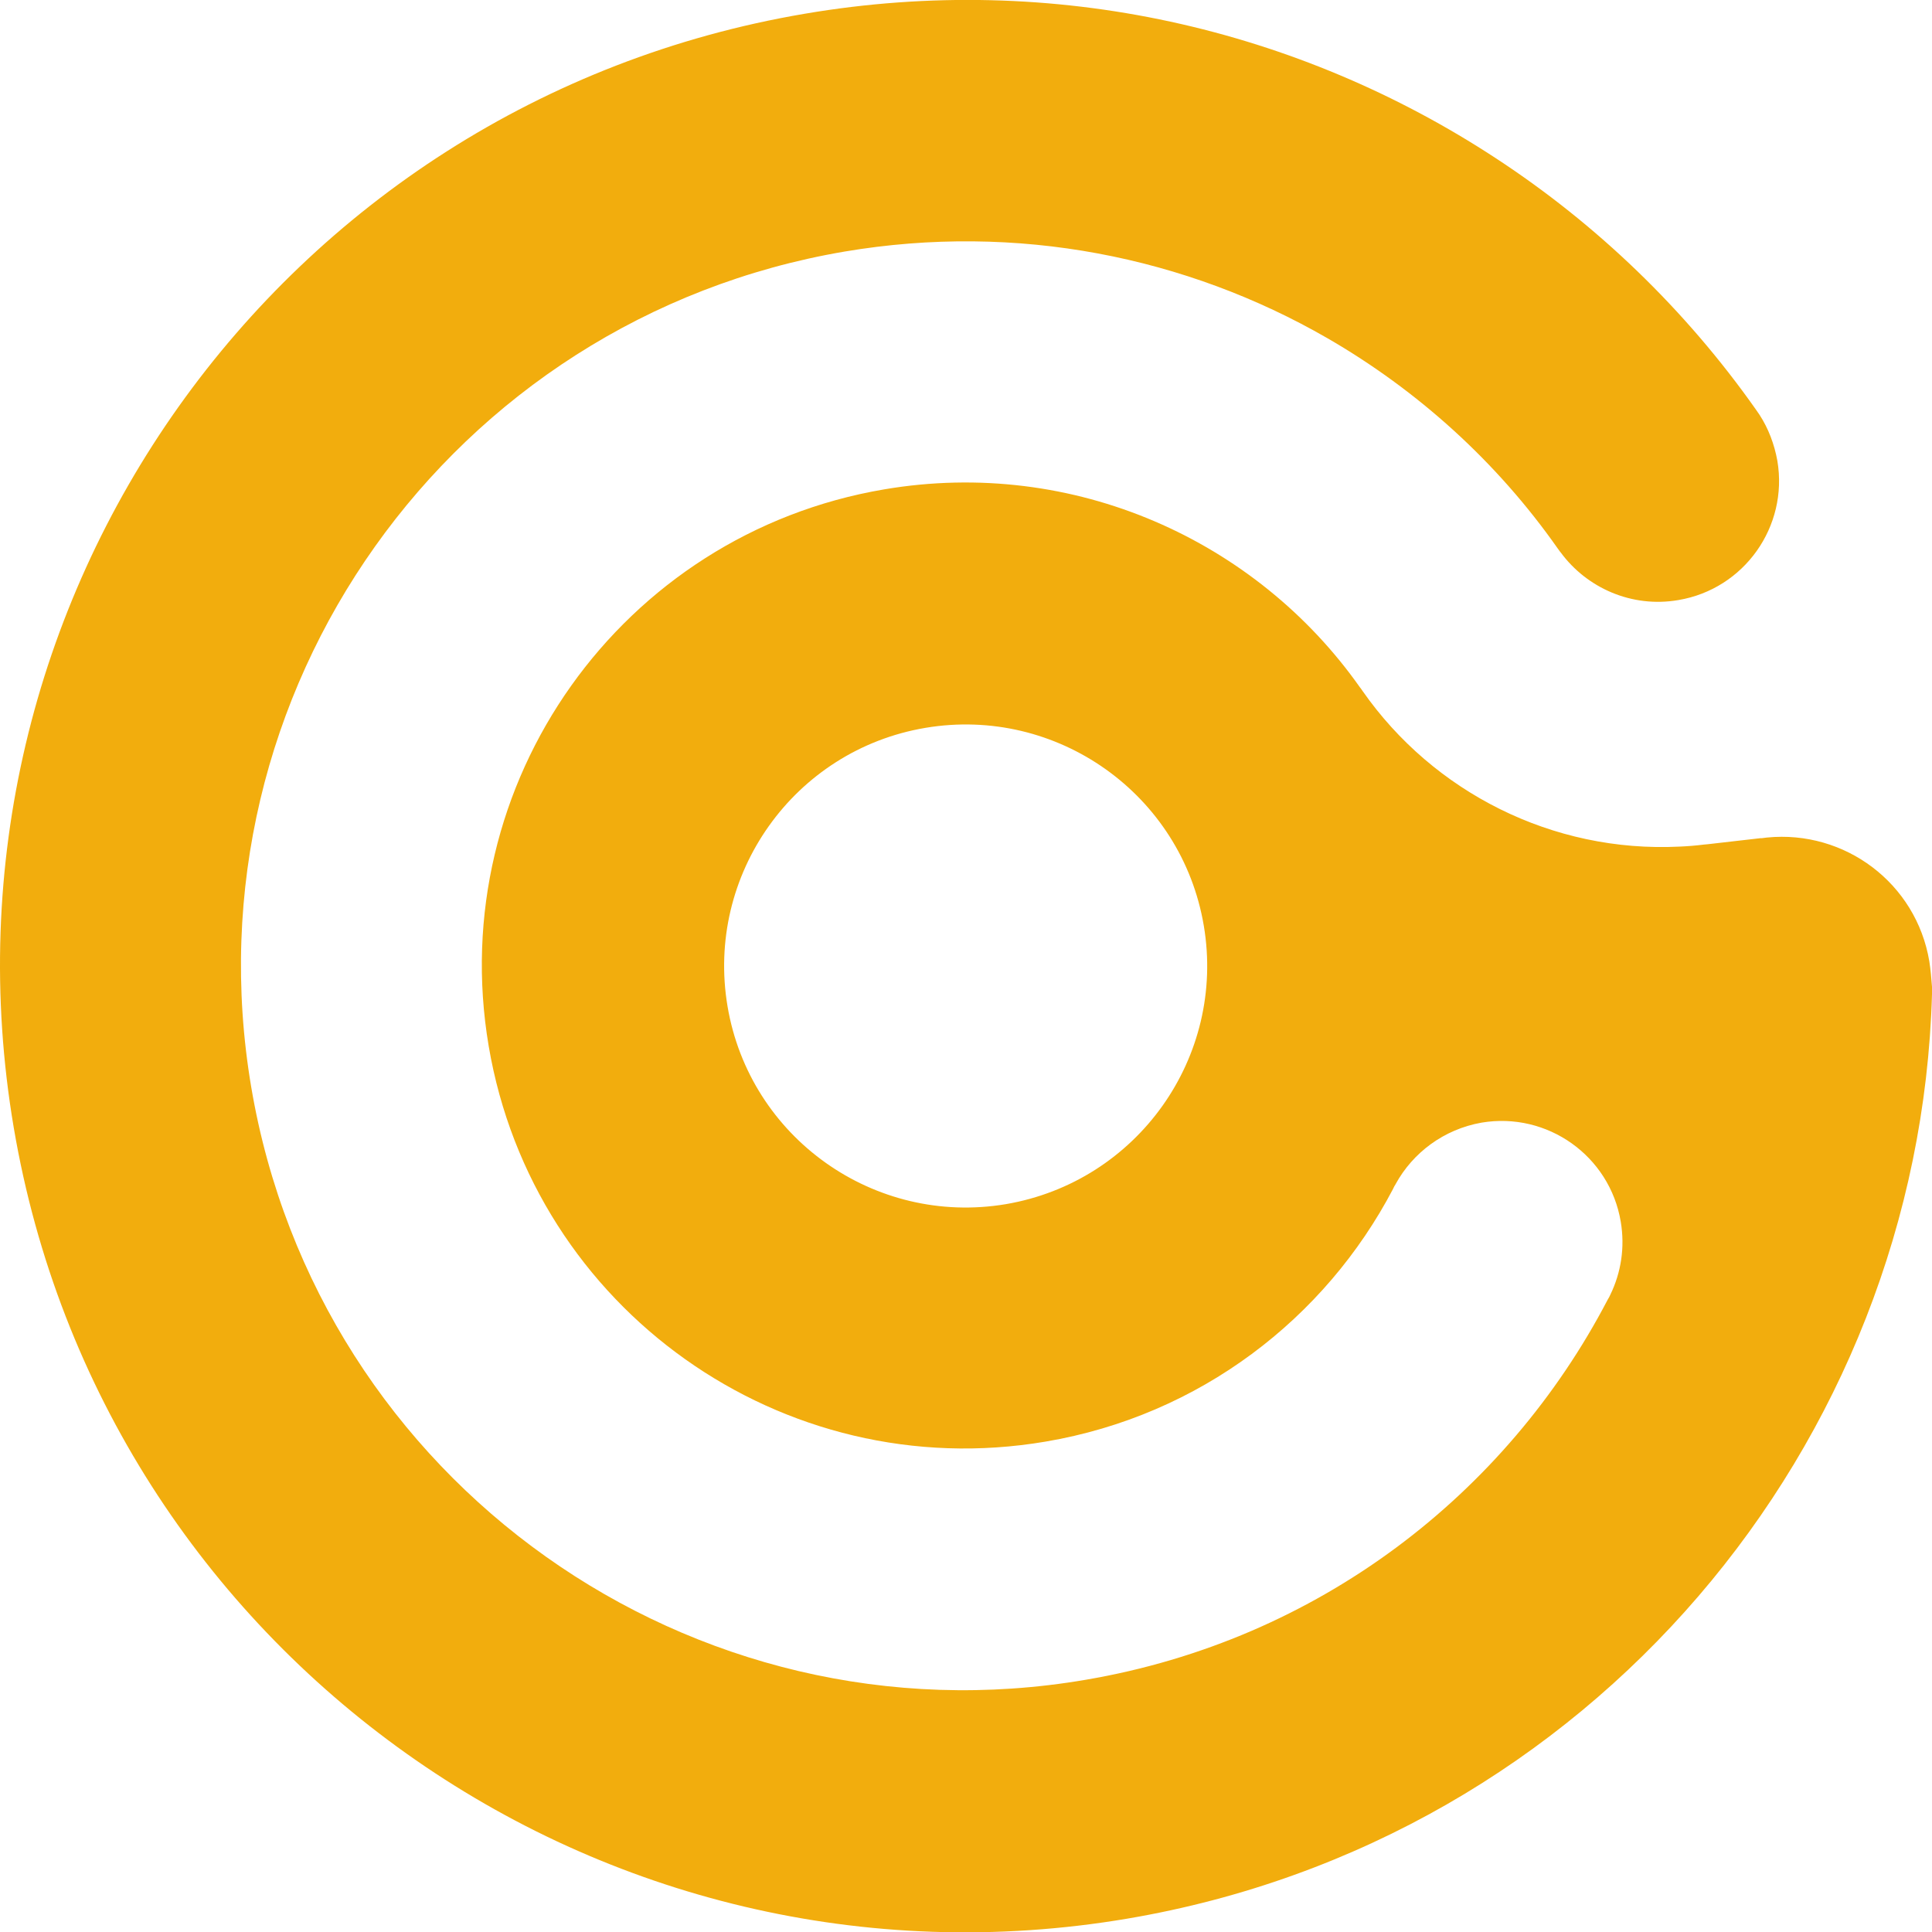 <?xml version="1.0" encoding="UTF-8"?>
<svg xmlns="http://www.w3.org/2000/svg" xmlns:xlink="http://www.w3.org/1999/xlink" id="Layer_1" x="0px" y="0px" viewBox="0 0 576 576.1" style="enable-background:new 0 0 576 576.1;" xml:space="preserve">
  <style type="text/css">	.st0{fill:#F2AD0D;}</style>
  <path class="st0" d="M575.2,286.6c-3.9-23.3-25.2-39.2-48.4-36.9l-1.6,0.2h-0.4l-15.7,1.8l-1.1,0.1c-2.4,0.3-4.8,0.5-7.2,0.6 c-38,1.9-73.5-16.3-94.5-46.3l0,0c-0.2-0.3-0.4-0.6-0.7-1l-0.1-0.1l0,0c-30.9-43.9-85.4-68.7-141.9-59.1 c-78.4,13.3-131.2,87.6-117.9,166s87.6,131.2,166,117.9c46.1-7.8,83.4-36.8,103.6-75.3l0,0c0.2-0.4,0.4-0.9,0.7-1.3 c0-0.1,0.1-0.1,0.1-0.2c5.1-9.3,14.3-16.3,25.6-18.3c19.6-3.3,38.2,9.9,41.5,29.5c1.3,7.7,0.1,15.2-3.1,21.8c-0.2,0.5-0.5,1-0.8,1.5 c-30.2,57.9-86.2,101.5-155.6,113.3C206.3,520.9,94.8,441.7,74.9,324.1S134.2,95,251.8,75c51.5-8.7,101.9,1.6,143.9,25.8 c27,15.6,50.6,36.9,68.7,62.7c0.3,0.4,0.5,0.7,0.8,1.1l0.1,0.1c7.8,10.6,21.2,16.6,35.1,14.2c19.6-3.3,32.8-21.9,29.5-41.5 c-0.9-5-2.7-9.7-5.3-13.7l0,0c-0.4-0.5-0.7-1.1-1.1-1.6c-21-29.8-47.4-55.2-77.5-74.9C387.3,8.7,314.5-8.6,239.9,4.1 C83.1,30.7-22.5,179.3,4.1,336.2C30.7,493,179.3,598.6,336.2,572C474,548.6,572.2,431,576,296.4v-2.2 C575.8,291.7,575.6,289.1,575.2,286.6z M299.9,359c-39.2,6.6-76.4-19.8-83-59s19.8-76.4,59-83s76.4,19.8,83,59 S339.1,352.3,299.9,359z"></path>
</svg>
